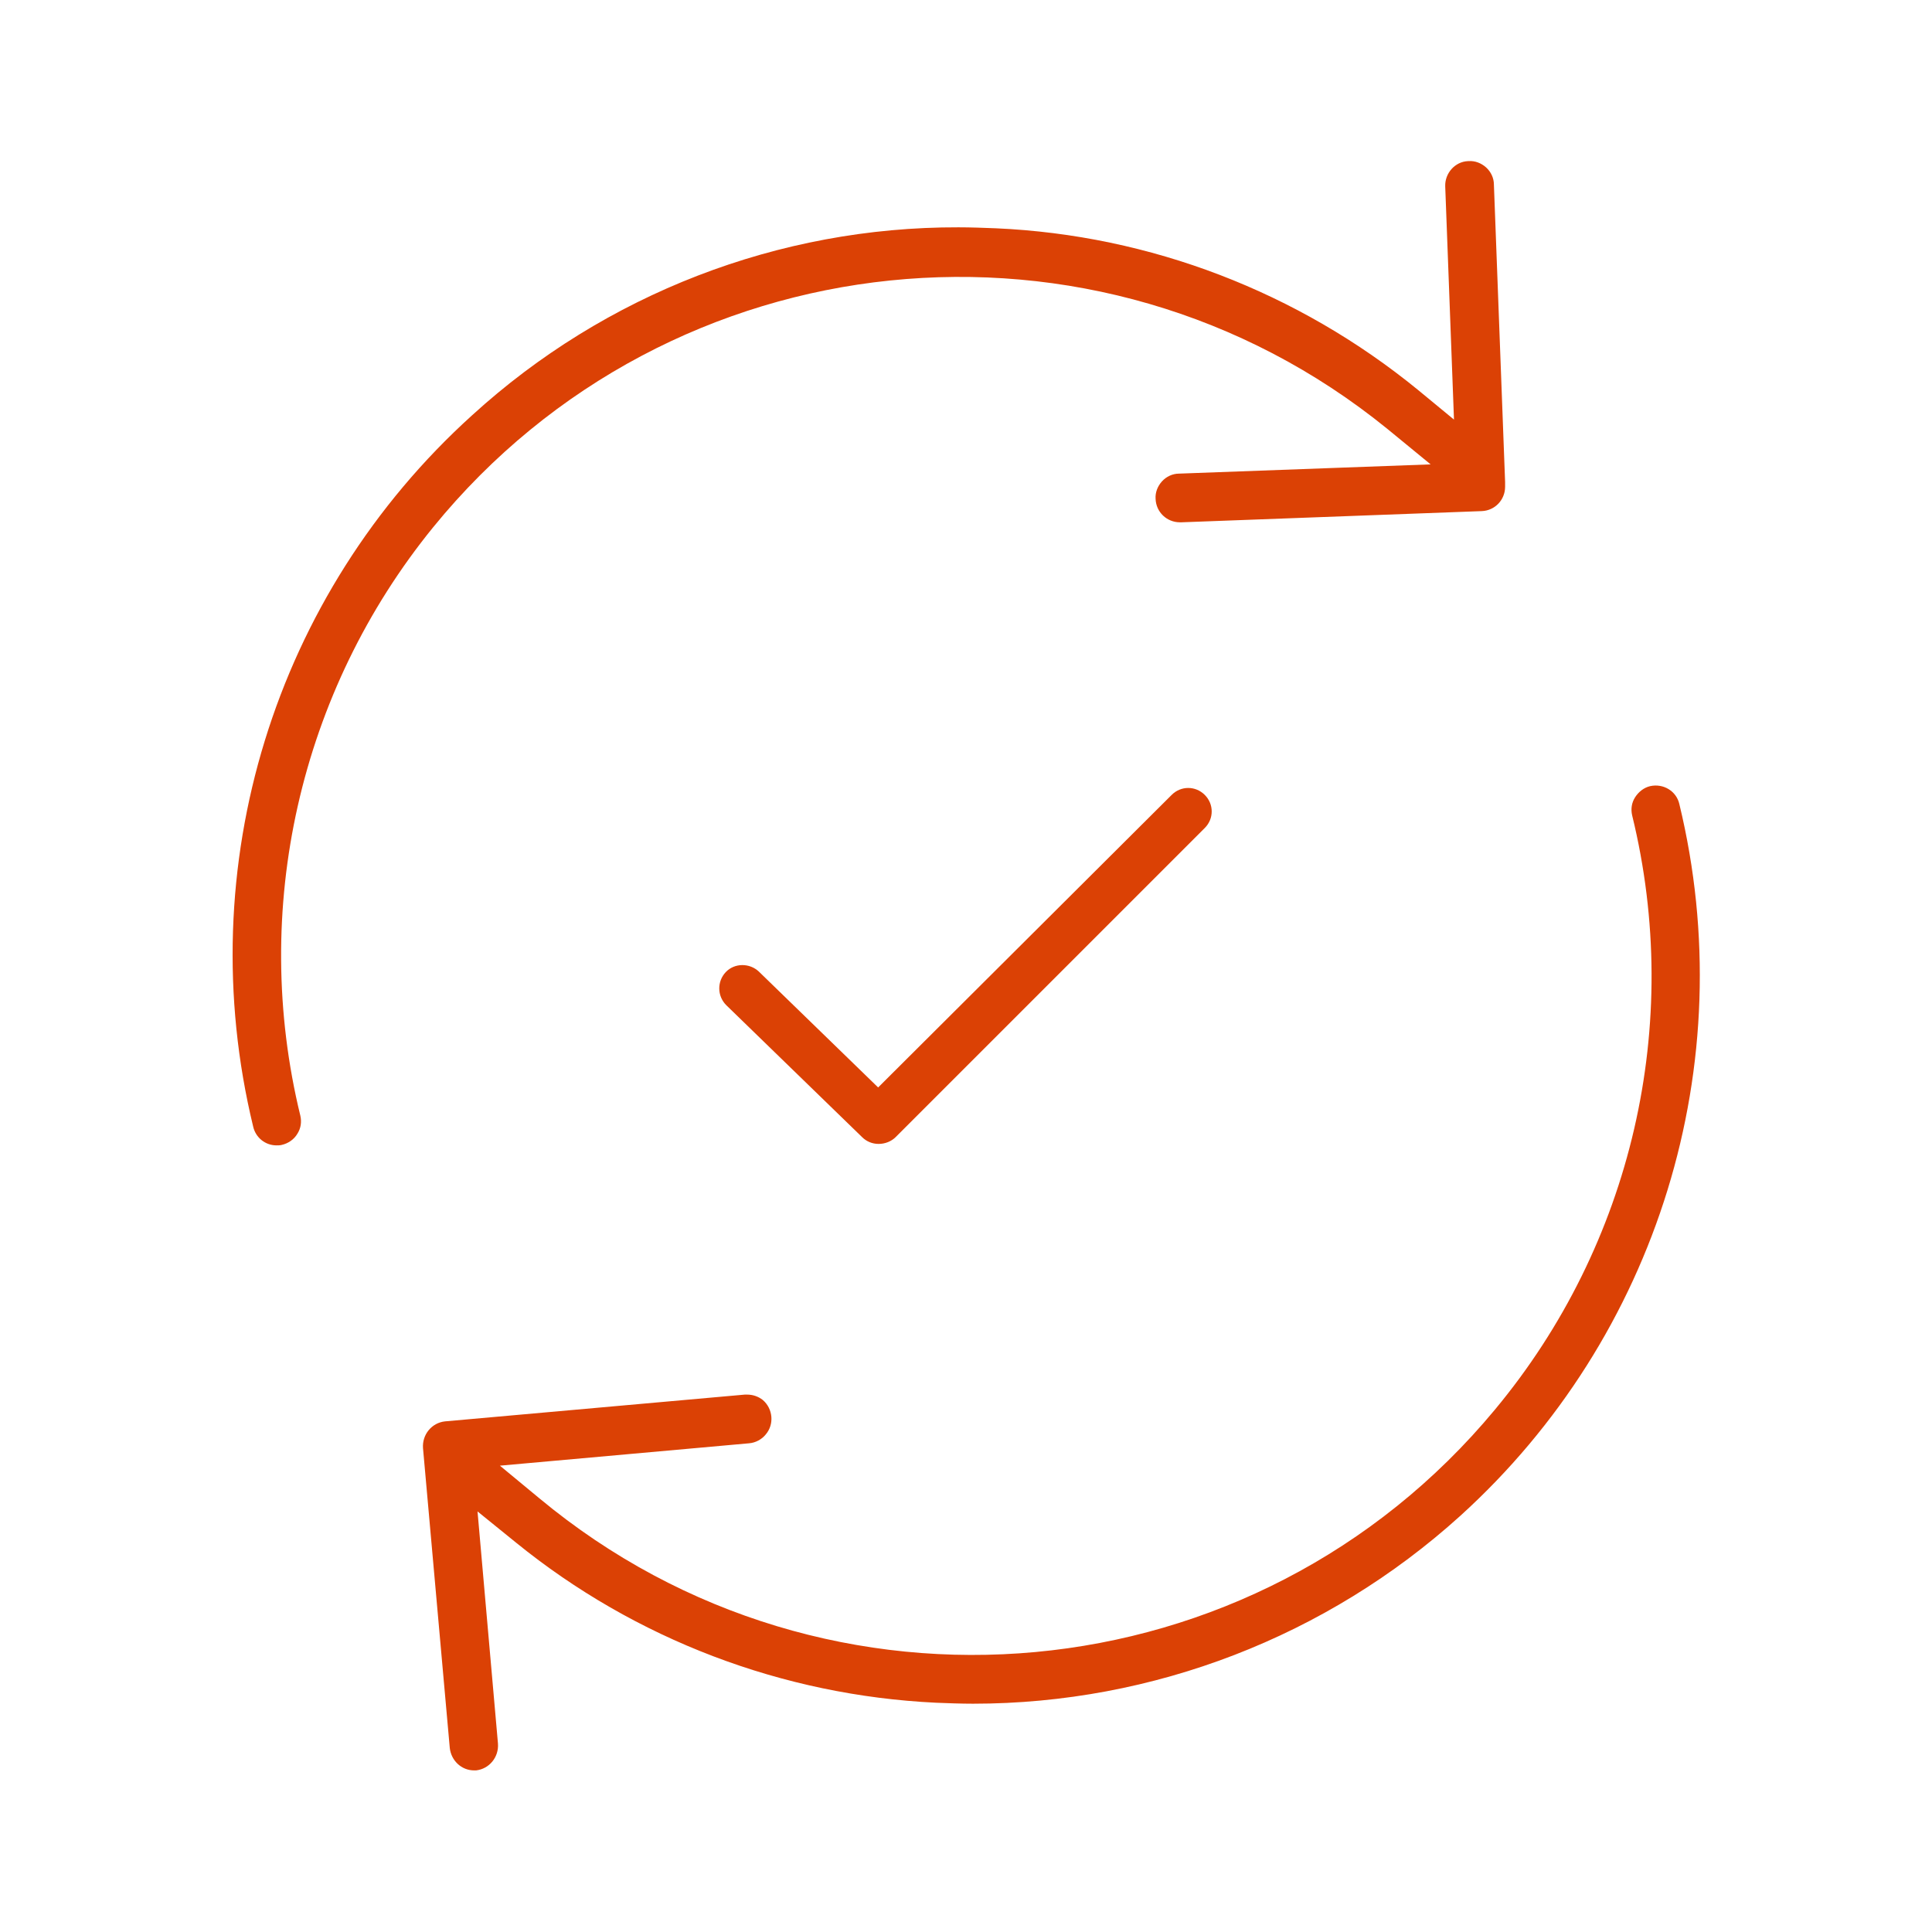 <?xml version="1.0" encoding="utf-8"?>
<!-- Generator: Adobe Illustrator 24.1.1, SVG Export Plug-In . SVG Version: 6.00 Build 0)  -->
<svg version="1.1" id="Calque_1" xmlns="http://www.w3.org/2000/svg" xmlns:xlink="http://www.w3.org/1999/xlink" x="0px" y="0px"
	 viewBox="0 0 396.9 396.9" style="enable-background:new 0 0 396.9 396.9;" xml:space="preserve">
<style type="text/css">
	.st0{fill:none;}
	.st1{fill:#DB4105;}
</style>
<g id="Calque_2_1_">
	<g id="Final-icons">
		<rect class="st0" width="396.9" height="396.9"/>
		<path class="st1" d="M309.2,99v1c0,2.7-2.1,4.9-4.8,5l-61.7,2.3h-0.3c-2.7,0-4.9-2.1-5-4.8c-0.1-1.3,0.4-2.6,1.3-3.6
			c0.9-1,2.2-1.6,3.5-1.6l51.7-1.9l-8.9-7.3C225.3,39.6,137.6,48.6,89,108.3c-27.5,33.8-37.6,78.6-27.3,120.9
			c0.3,1.3,0.1,2.6-0.6,3.7c-0.7,1.2-1.9,2-3.2,2.3c-0.4,0.1-0.7,0.1-1.1,0.1c-2.3,0-4.3-1.6-4.8-3.9c-12.9-53.3,4.3-109.3,45-146.1
			c27.3-24.9,63-38.7,99.9-38.6c2.6,0,5.1,0.1,7.7,0.2c31.7,1.4,62.1,13.1,86.7,33.2l7.4,6.1l-1.8-47.9c-0.1-2.7,2-5.1,4.7-5.2
			c0,0,0,0,0.1,0c1.3-0.1,2.6,0.4,3.6,1.3c1,0.9,1.6,2.2,1.6,3.5L309.2,99z"/>
		<path class="st1" d="M300,311.4c-27.4,24.8-63.1,38.6-100.1,38.6c-2.5,0-5.1-0.1-7.6-0.2c-31.5-1.5-61.8-13-86.3-32.9l-7.9-6.4
			l4.2,47.7c0.2,2.8-1.8,5.2-4.5,5.5l-0.4,0c-2.6,0-4.7-2-5-4.6l-5.5-61.6c-0.2-2.8,1.8-5.2,4.5-5.5l61.6-5.5h0.5
			c1.2,0,2.3,0.4,3.2,1.1c2.1,1.8,2.4,5,0.6,7.1c-0.8,1-2.1,1.7-3.4,1.8l-51.2,4.6l8.1,6.7c59.2,49.2,147.1,41.1,196.3-18.2
			c28.2-33.9,38.7-79.2,28.2-122.1c-0.3-1.3-0.1-2.6,0.6-3.7c0.7-1.1,1.8-2,3.1-2.3c2.7-0.6,5.4,1,6,3.7
			C357.9,218.5,340.6,274.6,300,311.4z"/>
		<path class="st1" d="M180.5,235c-1.3,0-2.5-0.5-3.4-1.4l-27.9-27.1c-1.9-1.9-1.9-4.9-0.1-6.8s4.9-1.9,6.8-0.1l24.5,23.8l60.3-60.1
			c1.9-1.9,4.9-1.9,6.8,0c1.9,1.9,1.9,4.9,0,6.8l0,0L184,233.6C183.1,234.5,181.8,235,180.5,235z"/>
	</g>
</g>
</svg>
